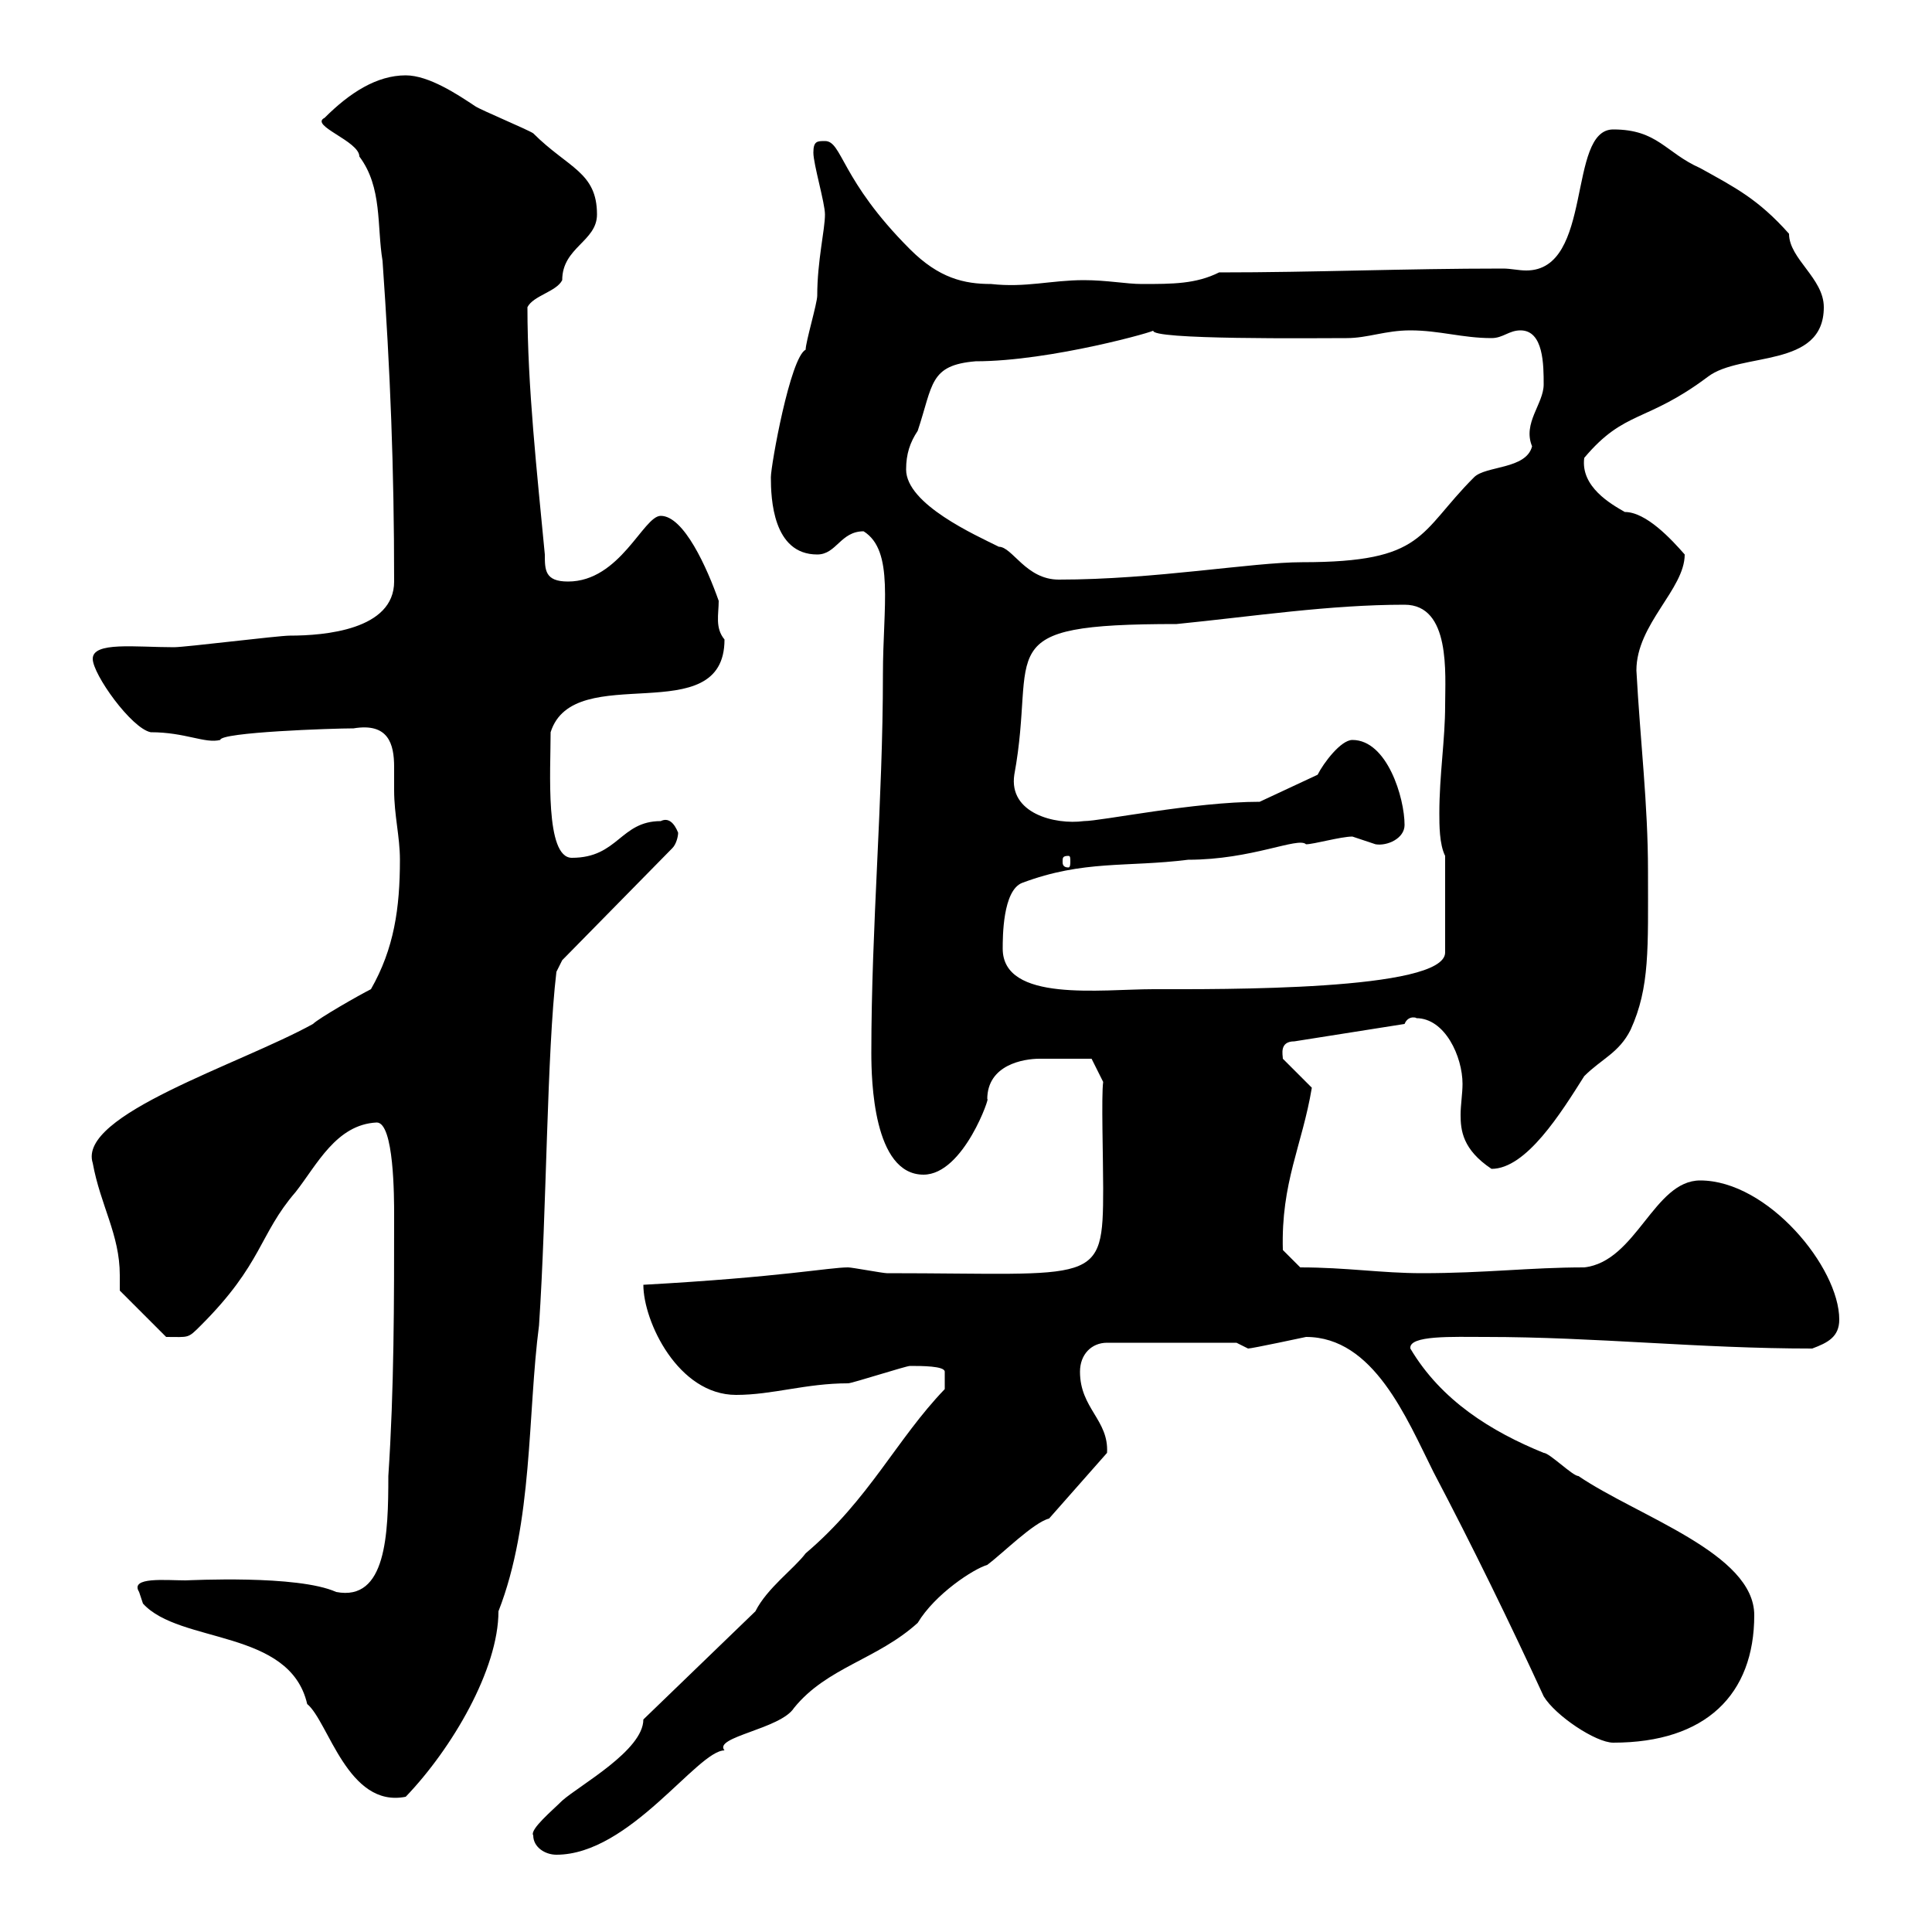 <svg xmlns="http://www.w3.org/2000/svg" xmlns:xlink="http://www.w3.org/1999/xlink" width="300" height="300"><path d="M82.80 285C82.80 286.80 84.60 288 86.40 288C97.80 288 108.30 271.80 112.50 271.80C110.70 269.70 121.20 268.50 123.30 265.20C128.40 258.90 136.20 257.70 142.50 252C145.20 247.50 151.20 243.60 153.30 243C155.70 241.20 160.50 236.40 162.90 235.80L171.90 225.60C172.20 220.50 167.70 218.70 167.70 213C167.70 210.30 169.50 208.50 171.90 208.50L192 208.50C192 208.50 193.80 209.40 193.80 209.40C194.40 209.40 202.80 207.60 202.80 207.60C213.30 207.60 218.40 220.20 222.60 228.60C228.60 240 234.60 252.30 239.70 263.40C241.50 266.40 247.80 270.60 250.50 270.60C264.90 270.60 272.40 263.10 272.40 250.80C272.40 241.20 254.40 235.50 245.10 229.20C244.20 229.20 240.60 225.60 239.70 225.60C231.60 222.30 223.80 217.50 219 209.40C218.70 207.30 225.60 207.60 230.70 207.60C247.80 207.60 263.70 209.40 281.40 209.40C283.80 208.50 285.60 207.60 285.60 204.90C285.60 196.80 274.50 183.30 264 183.30C256.80 183.30 254.10 195.90 246 196.80C237.60 196.80 230.70 197.70 220.80 197.70C214.50 197.70 209.10 196.80 201.90 196.80L199.20 194.10C198.90 183.60 202.20 177.90 203.70 168.90L199.20 164.40C199.20 163.80 198.60 161.70 201 161.70L218.10 159C218.70 157.50 220.20 158.10 219.90 158.10C224.40 158.10 227.10 164.10 227.10 168.30C227.10 169.80 226.80 171.60 226.80 173.10C226.80 175.50 227.10 178.50 231.60 181.50C237 181.50 242.40 172.80 246 167.10C248.70 164.40 251.40 163.50 253.20 159.90C256.20 153.30 255.90 147.30 255.90 135.30C255.90 124.80 254.70 115.20 254.10 104.10C254.10 96.90 261.60 91.50 261.60 86.10C259.50 83.70 255.60 79.50 252.30 79.50C250.20 78.30 245.40 75.60 246 71.10C252.30 63.60 255.60 65.70 265.20 58.50C270.30 54.60 283.20 57.30 283.20 47.70C283.20 43.20 277.80 40.20 277.80 36.30C273 30.90 269.40 29.10 264 26.10C258.60 23.70 257.40 20.10 250.50 20.10C243.30 20.10 247.50 42 237 42C235.80 42 234.60 41.70 233.40 41.70C217.80 41.70 204.30 42.30 189.30 42.30C185.70 44.10 182.10 44.10 177.30 44.10C174.90 44.10 171.90 43.50 168.30 43.50C163.20 43.50 159.30 44.70 153.90 44.10C149.70 44.10 145.80 43.20 141.30 38.70C130.50 27.90 130.80 21.90 128.10 21.90C126.90 21.90 126.30 21.90 126.30 23.70C126.30 25.50 128.10 31.50 128.10 33.30C128.10 35.70 126.90 40.50 126.90 45.90C126.90 47.10 125.10 53.10 125.10 54.30C122.70 55.50 119.70 72.30 119.70 74.10C119.70 77.40 120 86.10 126.90 86.10C129.90 86.10 130.50 82.50 134.10 82.50C138.90 85.50 137.10 94.20 137.10 104.70C137.10 124.50 135.30 143.70 135.30 163.50C135.30 167.70 135.60 182.40 143.40 182.40C149.70 182.40 153.90 169.80 153.30 170.70C153.30 165.30 159 164.40 161.40 164.40C163.80 164.40 167.40 164.40 169.50 164.40L171.30 168C171 170.10 171.30 180 171.30 184.50C171.30 199.80 170.40 197.70 137.70 197.70C137.10 197.70 132.30 196.80 131.70 196.80C128.70 196.80 121.50 198.30 99.90 199.50C99.90 205.20 105.30 216.60 114.30 216.60C120 216.60 125.10 214.80 131.70 214.80C132.30 214.80 140.70 212.10 141.30 212.10C143.10 212.10 146.70 212.10 146.70 213L146.70 215.70C139.20 223.50 135 232.80 125.10 241.20C123.30 243.60 119.10 246.60 117.30 250.20L99.90 267C99.90 271.80 90 277.20 87.30 279.60C85.80 281.10 82.20 284.10 82.80 285ZM22.20 249C27.90 255.30 45 252.90 47.70 264.60C51 267.30 54 280.80 63 279C70.20 271.50 77.40 259.20 77.40 250.20C82.80 236.40 81.90 219.60 83.70 205.80C84.90 187.80 84.90 163.50 86.40 150.90L87.30 149.10L104.40 131.70C105 131.10 105.30 129.90 105.30 129.30C104.70 127.80 103.80 126.90 102.60 127.50C96.30 127.50 96 133.20 88.80 133.20C84.60 133.20 85.50 119.70 85.50 113.70C89.10 102.30 112.50 113.70 112.50 99.30C111 97.50 111.60 95.40 111.60 93.30C109.80 88.20 106.20 80.10 102.60 80.10C99.90 80.10 96.30 90.30 88.20 90.30C84.60 90.30 84.60 88.50 84.60 86.10C83.40 73.50 81.90 60 81.90 47.70C82.80 45.90 86.40 45.30 87.30 43.50C87.30 38.40 92.70 37.50 92.70 33.30C92.70 26.70 88.20 26.10 82.80 20.70C81.90 20.10 74.70 17.10 73.80 16.50C71.10 14.70 66.60 11.70 63 11.70C58.50 11.70 54.30 14.40 50.40 18.30C48 19.50 55.80 21.90 55.80 24.30C59.40 29.10 58.50 35.10 59.40 40.50C60.60 57.60 61.20 72.60 61.20 90.30C61.20 97.80 50.40 98.70 45 98.70C43.20 98.70 28.80 100.50 27 100.50C21 100.50 14.40 99.60 14.40 102.30C14.40 104.70 20.40 113.10 23.40 113.70C28.80 113.70 31.80 115.50 34.20 114.90C34.20 113.70 51.60 113.10 54.90 113.10C60.30 112.20 61.20 115.50 61.20 119.10C61.20 120.60 61.20 121.50 61.20 122.70C61.20 126.60 62.10 129.90 62.10 133.50C62.10 141 61.20 147.30 57.60 153.60C55.80 154.50 49.50 158.10 48.60 159C37.20 165.30 12 173.10 14.40 180.60C15.60 187.20 18.60 191.70 18.60 198C18.60 198.60 18.60 199.80 18.60 200.40L25.80 207.60C29.40 207.60 29.10 207.90 31.20 205.80C40.80 196.20 40.20 191.70 45.90 185.10C49.20 180.90 52.20 174.60 58.50 174.30C61.20 174.30 61.20 186 61.20 188.70C61.20 202.20 61.20 215.70 60.30 229.20C60.30 238.20 60 248.70 52.20 247.20C46.20 244.50 29.40 245.40 28.80 245.40C25.80 245.40 20.10 244.80 21.60 247.20C21.60 247.20 22.20 249 22.20 249ZM155.70 147.30C155.70 145.50 155.70 138.30 158.70 137.10C168.30 133.50 174.90 134.70 184.50 133.50C194.40 133.50 201.60 129.90 202.80 131.10C204 131.10 208.20 129.90 210 129.90C210 129.90 213.60 131.10 213.60 131.10C215.40 131.40 218.10 130.20 218.10 128.10C218.10 123.90 215.40 114.90 210 114.90C208.20 114.90 205.50 118.50 204.60 120.30L195.60 124.50C185.40 124.50 171 127.50 168.30 127.50C163.80 128.10 156.60 126.30 157.50 120.30C161.10 100.80 153 96.90 182.70 96.90C194.70 95.70 206.40 93.90 218.10 93.90C225.30 93.90 224.40 104.70 224.40 109.50C224.40 114.90 223.50 120.30 223.50 126.30C223.50 128.10 223.50 131.10 224.40 132.90L224.40 147.90C224.40 153.90 189.30 153.60 179.10 153.60C171 153.60 155.70 155.70 155.70 147.30ZM165.90 132.90C166.20 132.90 166.20 133.20 166.20 133.80C166.20 134.10 166.20 134.70 165.90 134.70C165 134.70 165 134.10 165 133.80C165 133.20 165 132.90 165.90 132.90ZM140.70 72.90C140.70 70.50 141.30 68.70 142.50 66.90C144.90 59.70 144.30 56.70 151.50 56.10C163.20 56.10 180 51.30 179.10 51.30C178.20 52.80 204.60 52.50 209.10 52.50C212.40 52.50 215.10 51.30 219 51.30C223.50 51.30 227.10 52.50 231.60 52.50C233.40 52.50 234.30 51.30 236.10 51.30C239.70 51.30 239.70 56.70 239.70 59.70C239.70 62.70 236.40 65.70 237.90 69.30C237 72.90 230.70 72.30 228.90 74.10C220.20 82.80 221.40 87.30 202.20 87.30C194.40 87.30 179.40 90 164.40 90C159.30 90 157.20 84.90 155.10 84.90C151.50 83.10 140.70 78.30 140.70 72.90Z"/></svg>